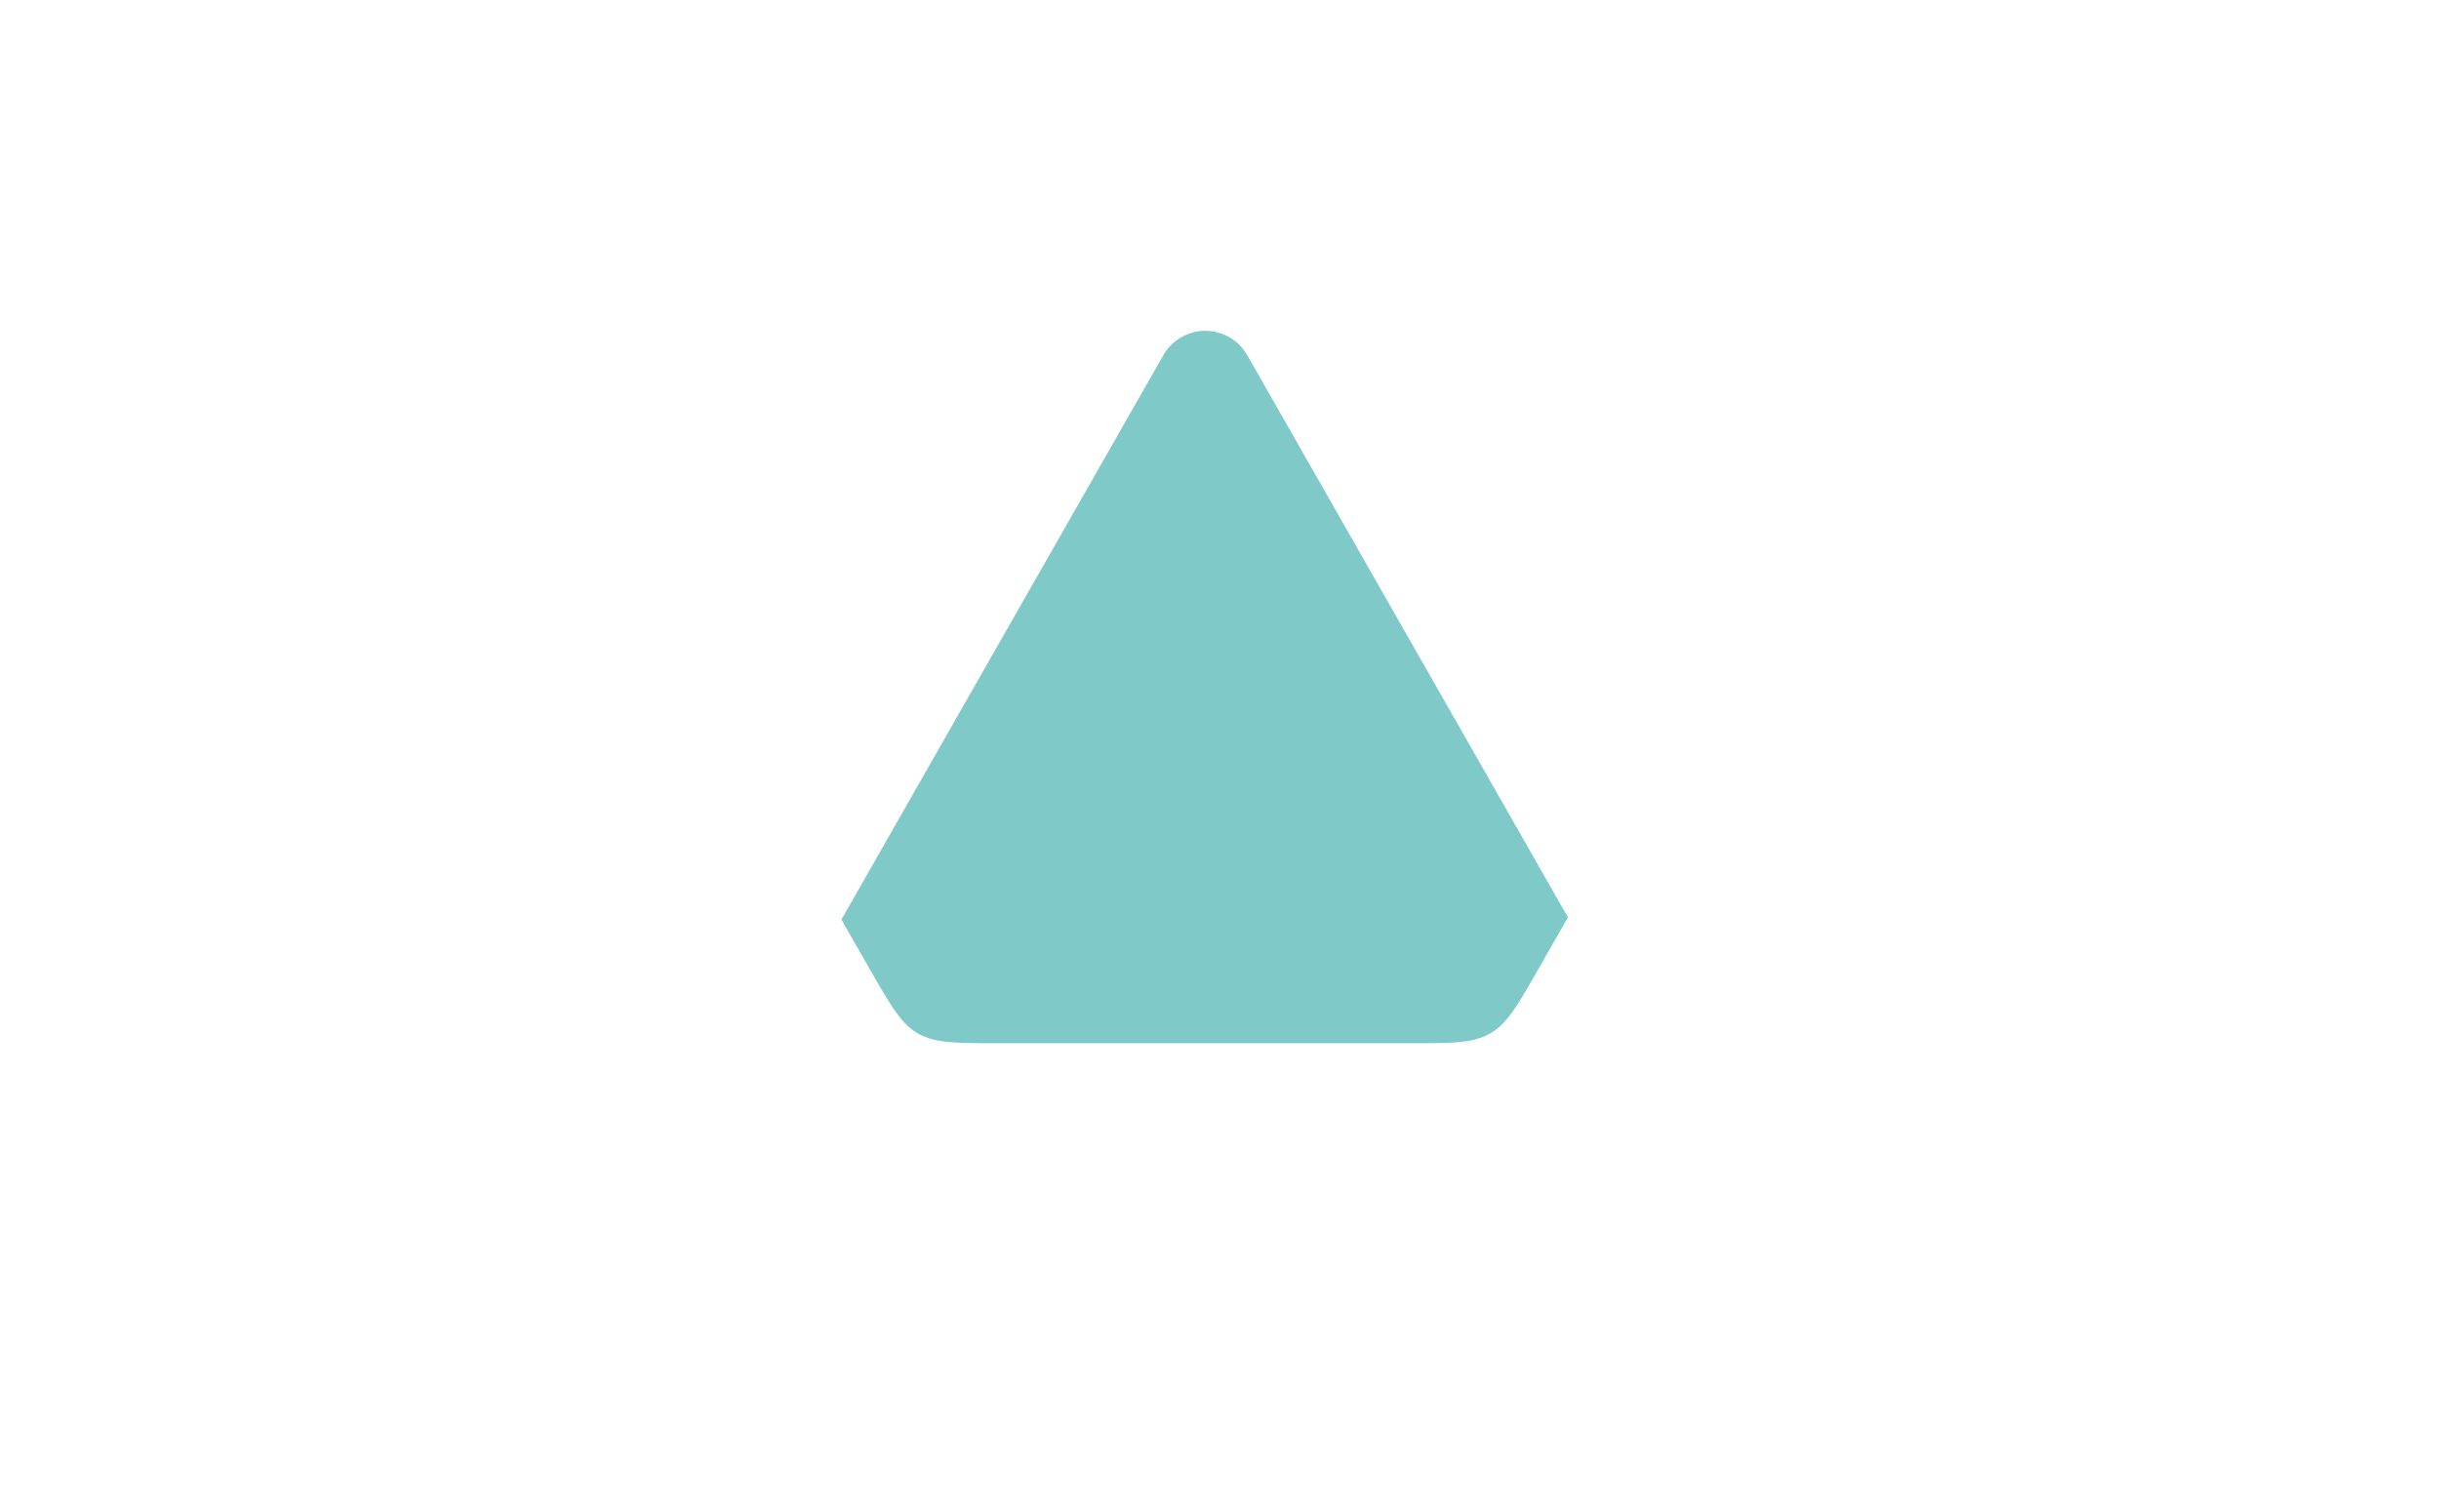 <svg xmlns="http://www.w3.org/2000/svg" xmlns:xlink="http://www.w3.org/1999/xlink" width="341.87" height="212" viewBox="0 0 341.87 212"><defs><clipPath id="a" transform="translate(0.01)"><rect x="34.94" y="-55.92" width="267.65" height="231.54" fill="none"/></clipPath><filter id="c" height="130%" name="dropshadow"><feGaussianBlur stdDeviation="8" in="SourceAlpha"/><feOffset result="offsetblur" dy="3"/><feComponentTransfer><feFuncA type="linear" slope="0.3"/></feComponentTransfer><feMerge><feMergeNode/><feMergeNode in="SourceGraphic"/></feMerge></filter></defs><g clip-path="url(#a)"><g clip-path="url(#a)"><g filter="url(#c)"><path d="M122,10.32c2.88-5,4.32-7.56,6.68-8.94S133.88,0,139.63,0h58.28c5.75,0,8.63,0,11,1.38s3.8,3.9,6.68,8.94l29.11,51c2.89,5,4.33,7.58,4.33,10.35S247.59,77,244.7,82l-29.11,51c-2.88,5-4.32,7.56-6.68,8.95s-5.25,1.38-11,1.38H139.62c-5.74,0-8.62,0-11-1.38s-3.8-3.91-6.68-8.95L92.83,82c-2.89-5-4.33-7.58-4.33-10.35s1.44-5.3,4.33-10.35Z" transform="translate(0.01)" fill="#fff"/><path d="M219.77,125.61,174.83,46.82a6.77,6.77,0,0,0-11.79,0l-45.11,79.09,4,7c2.88,5,4.32,7.56,6.69,8.94s5.23,1.39,11,1.39H197.9c5.74,0,8.62,0,11-1.39s3.8-3.9,6.68-8.94l4.19-7.32Z" transform="translate(0.01)" fill="#7fc9c9"/></g></g></g><path d="M0,198.36a13.22,13.22,0,0,1,12.77-13.64h.75A11.92,11.92,0,0,1,24,190.3l-3.36,1.78a8.36,8.36,0,0,0-7.11-3.83c-5.34,0-9.45,4.19-9.45,10.12s4.11,10.12,9.45,10.12a8.34,8.34,0,0,0,7.11-3.84L24,206.43A12,12,0,0,1,13.52,212,13.2,13.2,0,0,1,0,199.13C0,198.87,0,198.62,0,198.36Z" transform="translate(0.01)" fill="#fff"/><path d="M44.5,206.08H31.58l-2.13,5.46H25.1l10.47-26.36h4.94L51,211.54H46.64Zm-11.77-3.51H43.36L38,188.62Z" transform="translate(0.01)" fill="#fff"/><path d="M54.15,185.16H65.26c5.42,0,8.42,3.71,8.42,8.1s-3,8.1-8.42,8.1H58.1v10.16h-4Zm10.59,3.48H58.1v9.24h6.64a4.63,4.63,0,0,0,.61-9.24Z" transform="translate(0.01)" fill="#fff"/><path d="M77.74,185.16H88.85c5.41,0,8.42,3.71,8.42,8.1s-3,8.1-8.42,8.1H81.7v10.16h-4Zm10.6,3.48H81.7v9.24h6.64a4.63,4.63,0,0,0,.61-9.24Z" transform="translate(0.01)" fill="#fff"/><path d="M111.15,185.16H129.8V190h-13v5.73h12.76v4.82h-12.8v6.13h13v4.86H111.15Z" transform="translate(0.01)" fill="#fff"/><path d="M134.19,185.16h12.33c5.73,0,8.85,3.87,8.85,8.5s-3.11,8.42-8.85,8.42H139.8v9.45h-5.61ZM145.77,190h-6v7.27h6a3.64,3.64,0,1,0,.38-7.27Z" transform="translate(0.01)" fill="#fff"/><path d="M172.72,207H161l-1.69,4.55h-6.17l10.2-26.36h7l10.16,26.36h-6.13Zm-10.27-4.89h8.73L166.84,190Z" transform="translate(0.01)" fill="#fff"/><path d="M193.08,185.16h12.33c5.73,0,8.85,3.87,8.85,8.5s-3.16,8.41-8.85,8.41h-6.72v9.45h-5.61ZM204.66,190h-6v7.27h6A3.64,3.64,0,1,0,205,190Z" transform="translate(0.01)" fill="#fff"/><path d="M215.77,202A10.1,10.1,0,1,1,226,212h-.12a9.66,9.66,0,0,1-10.08-9.22Q215.76,202.35,215.77,202Zm15,0c0-3-1.78-5.54-4.9-5.54S221,199,221,202s1.74,5.57,4.87,5.57,4.88-2.57,4.88-5.57Z" transform="translate(0.01)" fill="#fff"/><path d="M239.68,192.43h5v2.65a8.16,8.16,0,0,1,6.09-3V197a6.51,6.51,0,0,0-1.39-.16,6.42,6.42,0,0,0-4.7,2.17V211.6h-5Z" transform="translate(0.01)" fill="#fff"/><path d="M254.9,206.78v-10h-3.16v-4.39h3.16v-5.22H260v5.22h3.87v4.39H260v8.61c0,1.19.63,2.1,1.74,2.1a2.73,2.73,0,0,0,1.74-.56l1.06,3.8a6.22,6.22,0,0,1-4.19,1.22C256.8,212,254.9,210.17,254.9,206.78Z" transform="translate(0.01)" fill="#fff"/><path d="M268.38,196.82h-3.12v-4.39h3.16v-1c0-4.15,2.68-6.64,6.44-6.64a8.14,8.14,0,0,1,3.63.79l-1,3.56a3,3,0,0,0-1.62-.39c-1.43,0-2.37.94-2.37,2.76v1h3.87v4.39H273.5v14.7h-5.06Z" transform="translate(0.01)" fill="#fff"/><path d="M279,202a10.1,10.1,0,1,1,10.2,10h-.12A9.66,9.66,0,0,1,279,202.74Q279,202.35,279,202Zm15,0c0-3-1.78-5.54-4.9-5.54s-4.86,2.57-4.86,5.54,1.74,5.57,4.86,5.57S294,205,294,202Z" transform="translate(0.01)" fill="#fff"/><path d="M302.88,185.16h5v26.36h-5Z" transform="translate(0.01)" fill="#fff"/><path d="M312.37,186.62a3,3,0,1,1,3,3A3,3,0,0,1,312.37,186.62Zm.51,5.81h5v19.09h-5Z" transform="translate(0.01)" fill="#fff"/><path d="M321.66,202a10.1,10.1,0,1,1,10.2,10h-.13a9.66,9.66,0,0,1-10.07-9.23C321.65,202.47,321.65,202.22,321.66,202Zm15,0c0-3-1.78-5.54-4.91-5.54s-4.86,2.57-4.86,5.54,1.74,5.57,4.86,5.57,4.89-2.57,4.89-5.57Z" transform="translate(0.01)" fill="#fff"/></svg>

